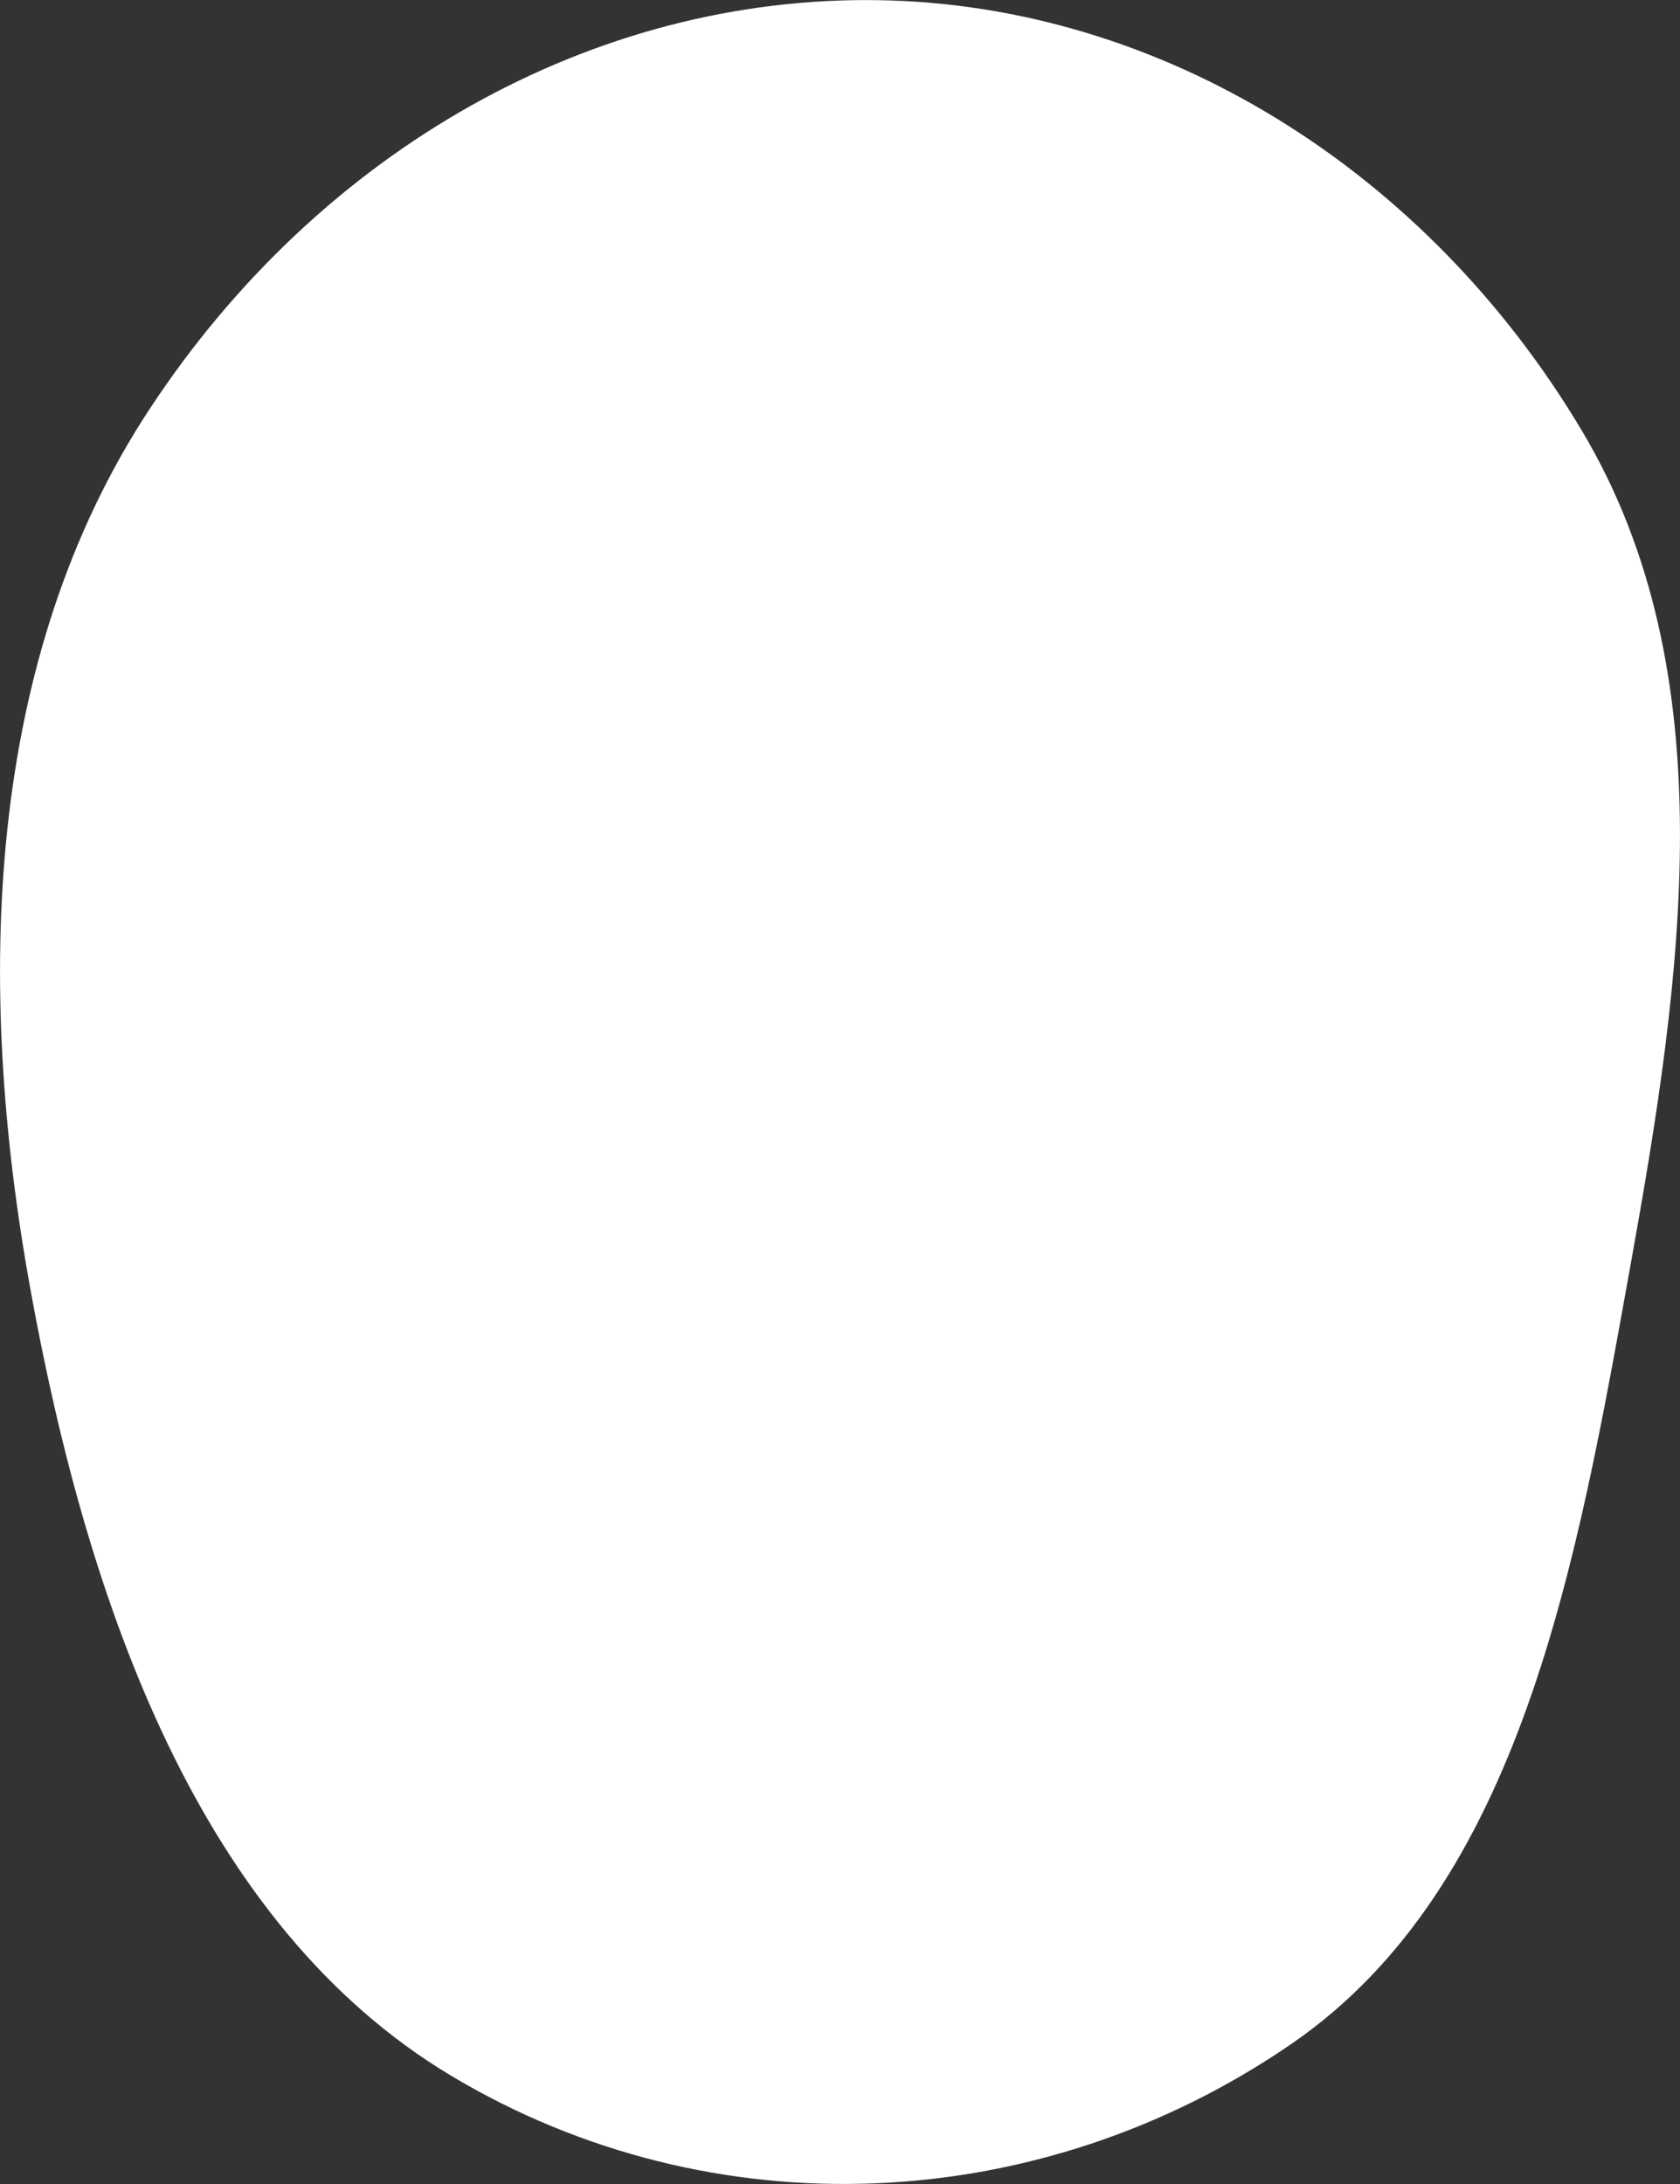 <?xml version="1.0" encoding="UTF-8"?> <svg xmlns="http://www.w3.org/2000/svg" width="10" height="13" viewBox="0 0 10 13" fill="none"><rect x="0" y="0" width="10" height="13" fill="#333333" stroke="none"/> <path fill-rule="evenodd" clip-rule="evenodd" d="M5.228 0.001C3.532 -0.026 1.906 0.89 0.891 2.434C-0.089 3.922 -0.149 5.85 0.18 7.669C0.521 9.553 1.188 11.459 2.686 12.356C4.239 13.285 6.188 13.198 7.69 12.164C9.057 11.223 9.387 9.301 9.707 7.522C10.014 5.816 10.277 4.01 9.418 2.567C8.483 0.997 6.898 0.027 5.228 0.001Z" fill="white"></path> </svg> 